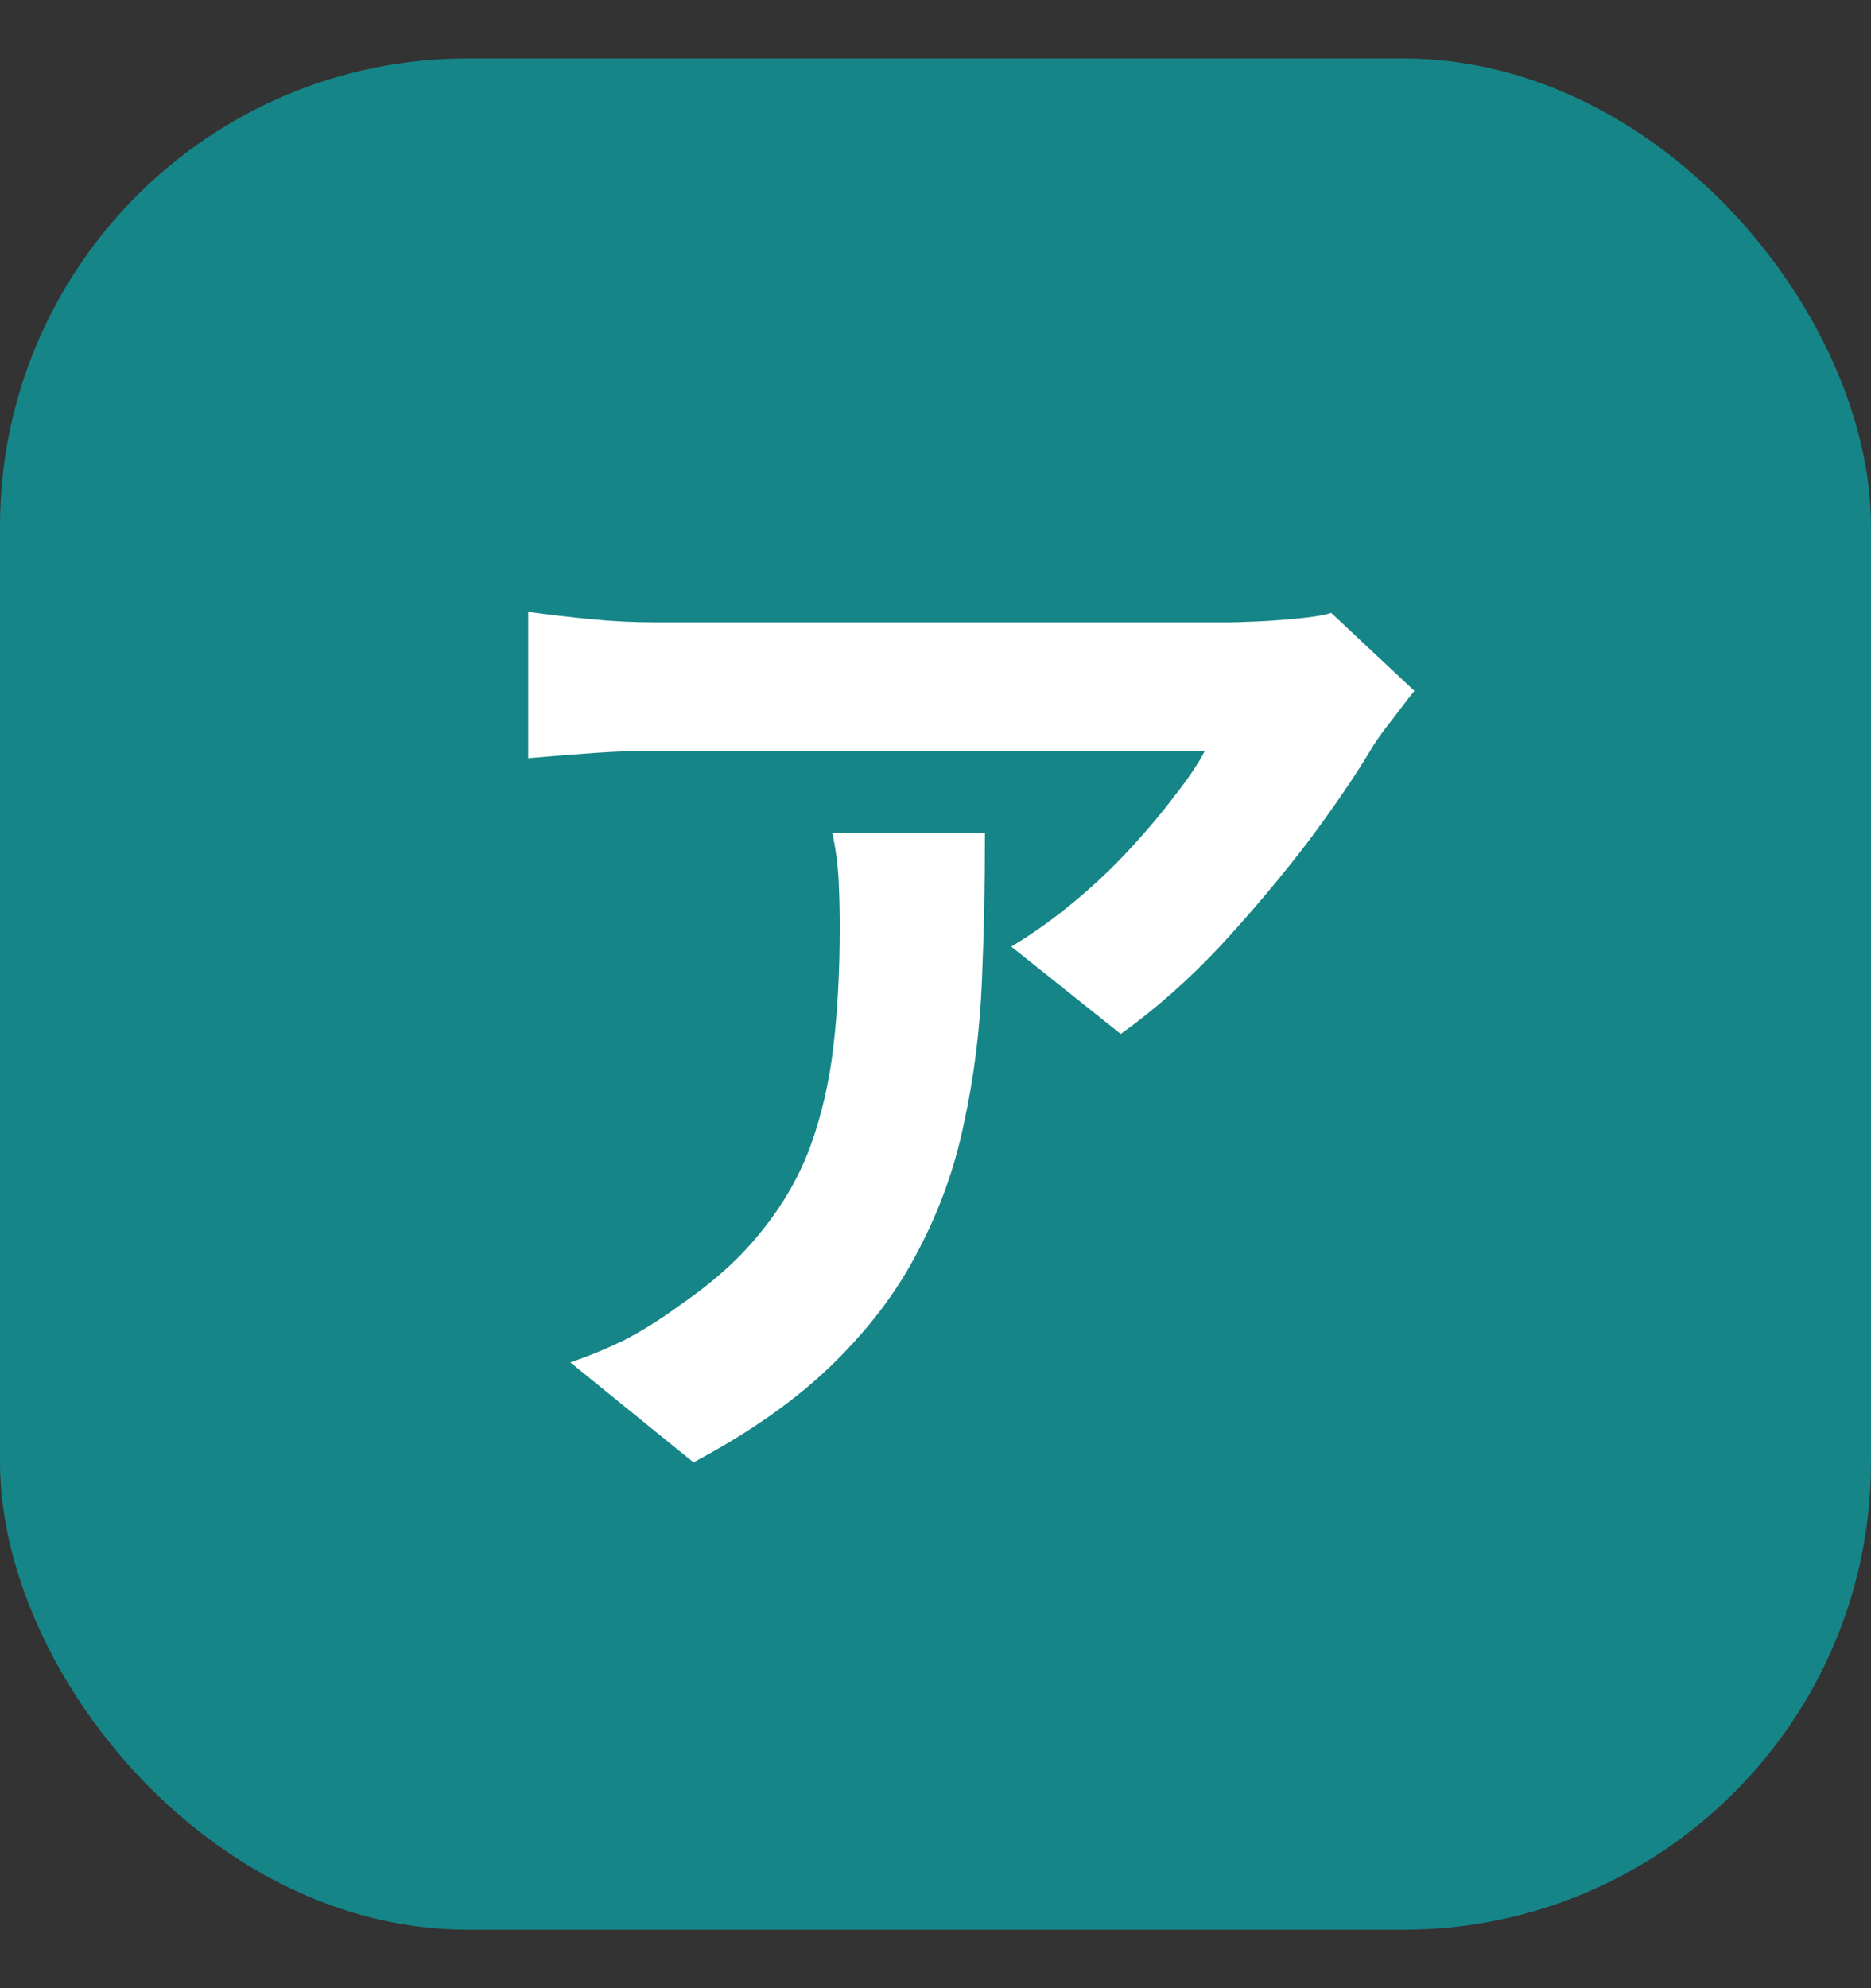 <svg width="16" height="17" viewBox="0 0 16 17" fill="none" xmlns="http://www.w3.org/2000/svg">
<rect x="0" y="0" width="16" height="17" fill="#333333" stroke="none"/>
<rect y="0.5" width="16" height="16" rx="4" fill="#168587"/>
<path d="M12.095 5.907C12.047 5.967 11.987 6.045 11.915 6.141C11.843 6.231 11.786 6.309 11.744 6.375C11.606 6.609 11.423 6.879 11.195 7.185C10.967 7.485 10.715 7.785 10.439 8.085C10.163 8.379 9.878 8.631 9.584 8.841L8.648 8.094C8.828 7.986 9.005 7.86 9.179 7.716C9.353 7.572 9.512 7.422 9.656 7.266C9.806 7.104 9.935 6.951 10.043 6.807C10.157 6.663 10.244 6.534 10.304 6.42C10.226 6.42 10.094 6.42 9.908 6.42C9.722 6.42 9.5 6.42 9.242 6.42C8.984 6.42 8.705 6.42 8.405 6.42C8.111 6.42 7.817 6.42 7.523 6.42C7.229 6.42 6.95 6.42 6.686 6.42C6.428 6.42 6.203 6.42 6.011 6.42C5.825 6.42 5.693 6.42 5.615 6.42C5.429 6.42 5.252 6.426 5.084 6.438C4.916 6.45 4.727 6.465 4.517 6.483V5.232C4.691 5.256 4.871 5.277 5.057 5.295C5.243 5.313 5.429 5.322 5.615 5.322C5.693 5.322 5.831 5.322 6.029 5.322C6.227 5.322 6.461 5.322 6.731 5.322C7.007 5.322 7.298 5.322 7.604 5.322C7.916 5.322 8.225 5.322 8.531 5.322C8.843 5.322 9.131 5.322 9.395 5.322C9.665 5.322 9.893 5.322 10.079 5.322C10.271 5.322 10.4 5.322 10.466 5.322C10.55 5.322 10.652 5.319 10.772 5.313C10.892 5.307 11.009 5.298 11.123 5.286C11.243 5.274 11.33 5.259 11.384 5.241L12.095 5.907ZM8.423 7.122C8.423 7.566 8.414 7.995 8.396 8.409C8.378 8.823 8.327 9.222 8.243 9.606C8.165 9.984 8.036 10.344 7.856 10.686C7.682 11.028 7.439 11.352 7.127 11.658C6.815 11.964 6.416 12.246 5.93 12.504L4.877 11.649C5.021 11.601 5.174 11.538 5.336 11.46C5.498 11.376 5.66 11.274 5.822 11.154C6.11 10.956 6.341 10.746 6.515 10.524C6.695 10.302 6.833 10.062 6.929 9.804C7.025 9.54 7.091 9.255 7.127 8.949C7.163 8.637 7.181 8.298 7.181 7.932C7.181 7.794 7.178 7.662 7.172 7.536C7.166 7.404 7.148 7.266 7.118 7.122H8.423Z" fill="white"/>
</svg>
